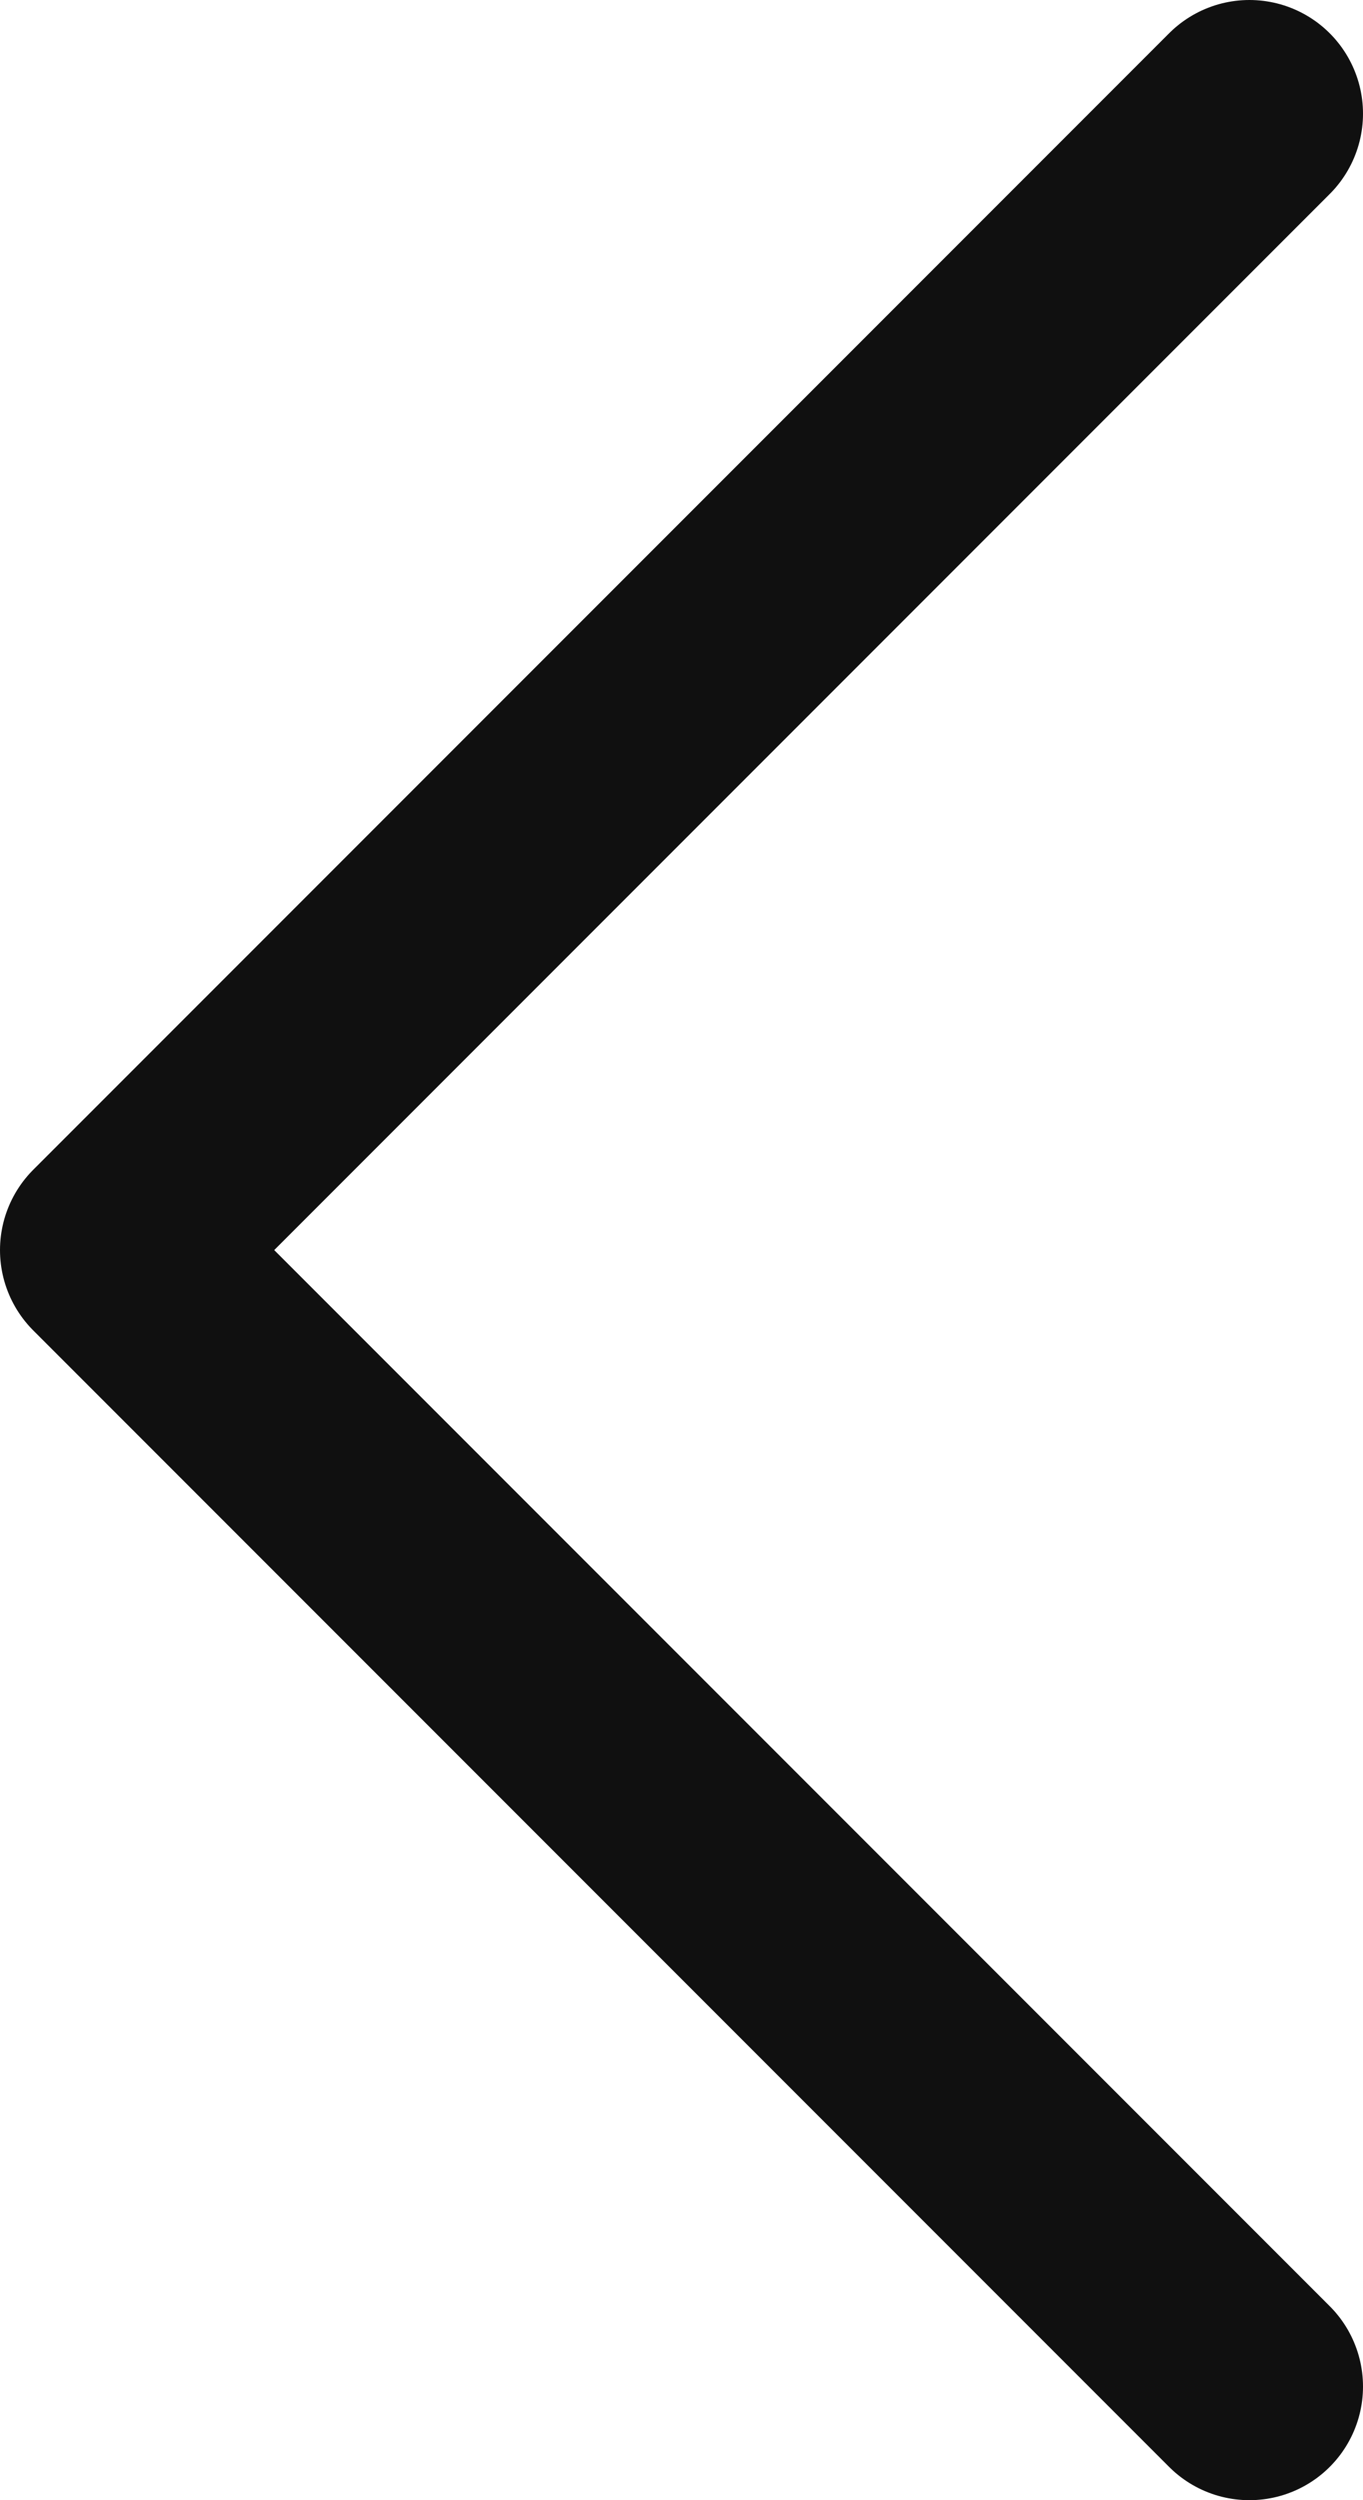 <svg width="12" height="22" viewBox="0 0 12 22" fill="none" xmlns="http://www.w3.org/2000/svg">
<path d="M11 21L1 11L11 1" stroke="#101010" stroke-width="2" stroke-linecap="round" stroke-linejoin="round"/>
</svg>
